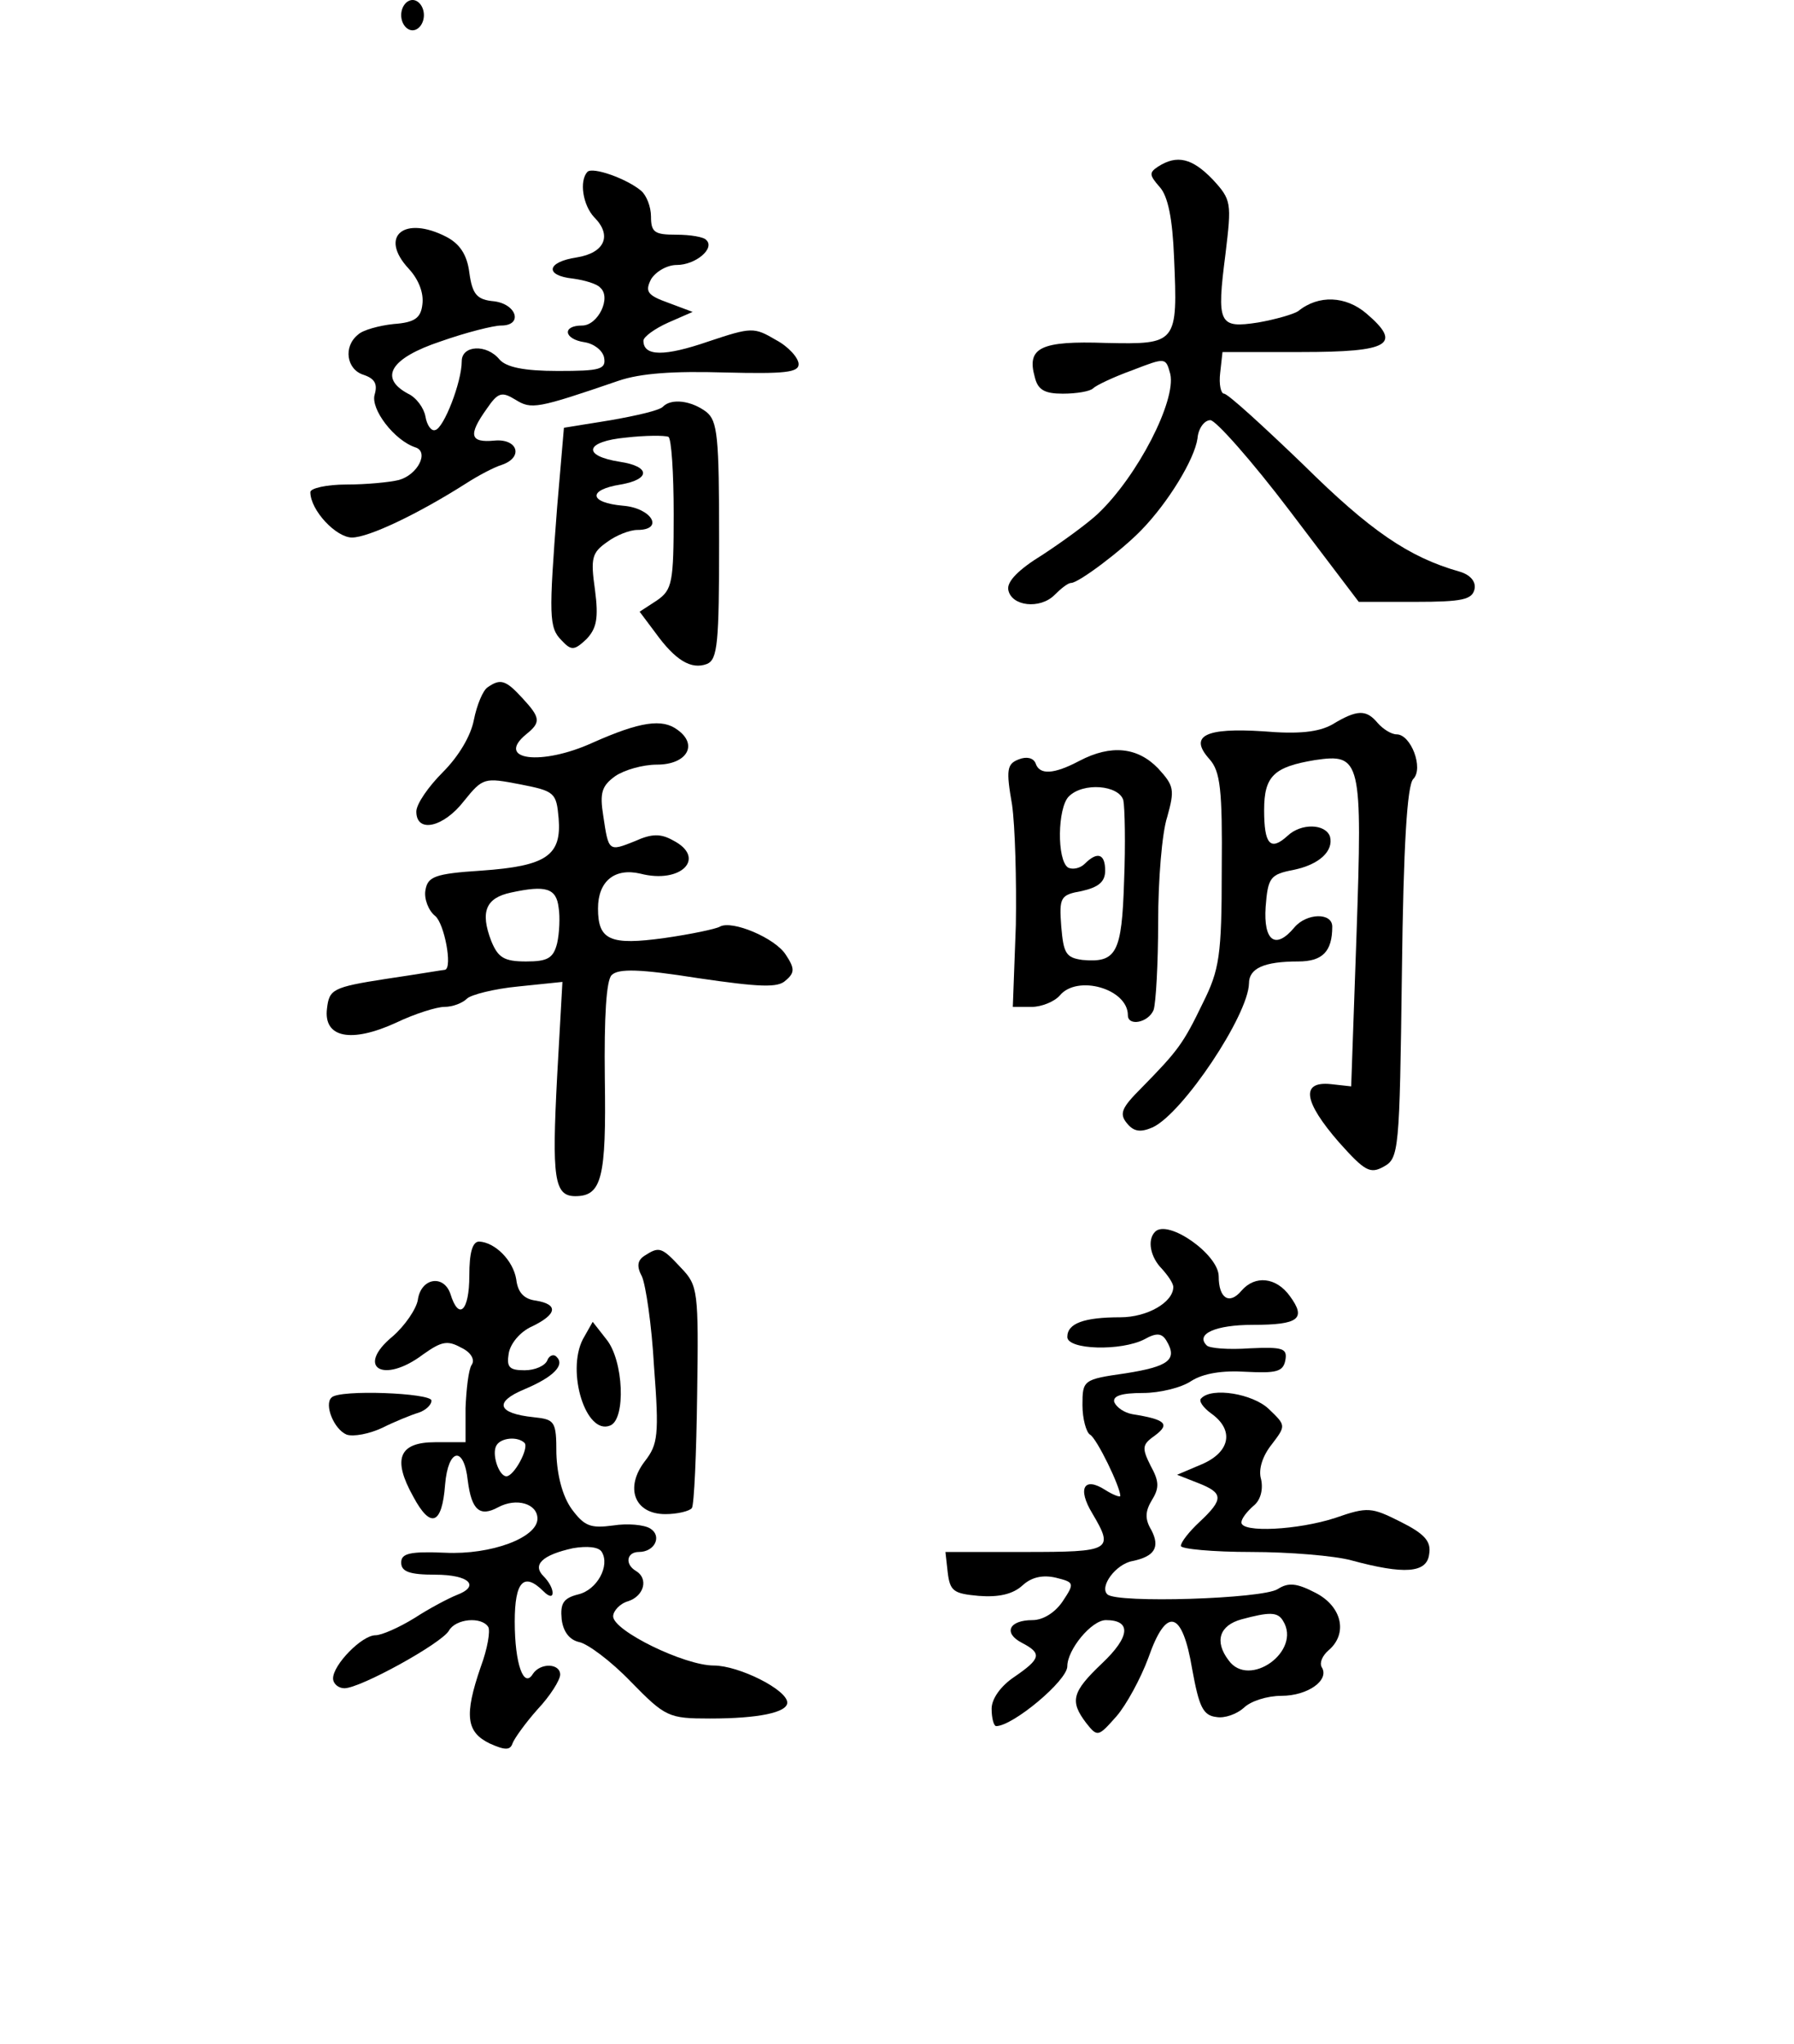 <?xml version="1.0" encoding="UTF-8"?>
<svg xmlns="http://www.w3.org/2000/svg" height="270pt" preserveAspectRatio="xMidYMid meet" viewBox="0 0 237 270" width="237pt">
  <g transform="matrix(.1 0 0 -.1 0 270)">
    <path d="m530 2680c0-11 7-20 15-20s15 9 15 20-7 20-15 20-15-9-15-20z"></path>
    <path d="m1530 2480c-12-8-12-11 2-27 11-12 17-42 19-93 5-114 4-115-90-113-86 3-105-6-94-45 4-17 13-22 37-22 18 0 36 3 40 7s27 15 52 24c44 17 44 17 50-5 8-35-43-135-96-185-14-13-47-37-73-54-31-19-47-35-45-46 4-22 42-26 61-7 9 9 18 16 22 16 10 0 67 43 93 70 35 36 70 93 74 121 1 13 9 24 17 24 7 0 55-54 105-120l91-120h75c62 0 75 3 78 17 2 10-6 19-20 23-67 19-118 54-206 141-53 51-100 94-105 94-4 0-7 12-5 28l3 27h104c117 0 134 10 86 51-27 23-63 25-90 3-6-4-30-11-53-15-52-8-55-2-43 91 8 67 8 71-17 98-27 28-47 33-72 17z"></path>
    <path d="m776 2473c-11-12-6-44 9-60 24-24 14-47-23-53-40-6-43-24-5-28 15-2 32-7 36-12 15-13-3-50-24-50-27 0-24-18 3-22 13-2 24-11 26-20 3-16-5-18-61-18-45 0-68 5-77 15-17 21-50 19-50-2 0-28-24-89-35-91-5-2-11 6-13 18-2 11-12 25-23 30-39 21-23 47 43 69 34 12 70 21 80 21 29 0 21 28-9 32-23 2-29 9-33 38-3 24-13 38-30 47-56 29-90 1-50-42 13-14 20-32 18-47-2-18-10-24-38-26-19-2-41-8-47-14-20-16-15-46 7-53 15-5 19-12 15-26-6-19 26-61 54-70 18-6 3-36-22-43-12-3-43-6-69-6-27 0-48-5-48-10 0-24 34-60 55-60 22 0 87 31 150 71 17 11 38 22 48 25 29 10 21 35-10 32-32-3-35 7-10 42 15 22 20 23 38 12 21-13 28-12 136 25 29 10 73 13 140 11 80-2 98 0 98 11 0 8-13 23-30 32-29 17-32 17-89-2-58-20-86-20-86 1 0 5 15 16 33 24l32 14-32 12c-28 10-31 15-23 31 6 10 21 19 34 19 25 0 51 22 39 33-3 4-21 7-40 7-28 0-33 3-33 24 0 13-6 28-13 34-19 16-64 32-71 25z"></path>
    <path d="m876 2163c-4-5-35-12-69-18l-62-10-9-105c-11-144-11-159 6-176 13-14 17-13 33 2 13 14 16 27 11 65-6 42-4 49 16 63 12 9 30 16 40 16 36 0 19 29-19 32-45 4-47 21-3 28 40 7 39 24-1 30-51 8-46 27 8 32 26 3 51 3 56 1 4-2 7-48 7-102 0-91-2-100-22-114l-23-15 21-28c26-36 47-49 68-41 14 6 16 27 16 163 0 138-2 158-17 170-20 15-46 18-57 7z"></path>
    <path d="m644 1792c-6-4-14-23-18-43-4-21-20-48-41-69-19-19-35-42-35-52 0-29 36-21 63 14 25 31 27 31 74 22 46-9 48-11 51-45 4-49-16-63-102-69-62-4-71-8-74-26-2-11 4-27 13-34 12-10 23-68 13-71-2 0-37-6-78-12-71-11-75-14-78-39-5-39 32-46 91-19 25 12 54 21 64 21 11 0 24 5 30 11 5 5 36 13 68 16l58 6-7-125c-7-134-4-158 24-158 35 0 41 24 39 155-1 83 2 130 9 137 9 9 38 8 114-4 82-12 106-13 116-3 12 10 12 16 0 34-14 22-71 46-87 37-5-3-38-10-73-15-72-10-88-3-88 39 0 36 22 54 56 46 54-14 88 21 43 44-16 9-28 9-50-1-35-14-35-14-42 33-5 31-2 40 16 53 12 8 36 15 55 15 39 0 55 26 27 46-20 15-49 11-112-17-68-31-129-23-88 11 20 16 19 22-5 48-22 24-29 26-46 14zm94-291c2-12 1-34-2-47-5-20-13-24-41-24-29 0-37 5-46 27-15 39-7 57 26 64 46 10 60 6 63-20z"></path>
    <path d="m1760 1743c-18-10-44-13-91-9-77 5-99-6-71-37 14-16 17-39 16-146 0-113-3-132-25-176-26-54-33-63-81-112-26-26-30-34-19-47 9-11 18-12 34-5 40 19 126 148 127 190 0 20 20 29 65 29 32 0 45 13 45 46 0 19-34 18-50-1-25-30-41-18-38 27 3 39 6 43 37 49 34 7 53 25 48 44-6 17-38 18-56 1-23-21-31-11-31 34s13 57 67 66c61 9 63 1 55-232l-7-199-27 3c-40 4-36-23 11-77 34-38 41-42 59-32 20 11 21 20 24 256 2 169 7 248 15 256 14 14-3 59-22 59-7 0-18 7-25 15-15 18-27 18-60-2z"></path>
    <path d="m1426 1695c-34-18-53-19-58-3-3 7-12 9-22 5-16-6-17-14-9-60 4-28 6-100 5-159l-4-108h25c13 0 30 7 37 15 23 28 90 9 90-26 0-15 27-10 34 7 3 9 6 61 6 116s5 118 12 139c10 36 9 41-12 64-27 28-62 32-104 10zm58-52c2-10 3-58 1-107-3-95-10-108-55-104-22 3-25 9-28 44-3 39-1 42 27 47 22 5 31 12 31 27 0 22-10 26-27 9-6-6-16-8-22-5-15 10-14 79 1 94 19 19 66 15 72-5z"></path>
    <path d="m1526 1073c-11-11-6-34 9-49 8-9 15-19 15-24 0-20-34-40-70-40-48 0-70-8-70-26 0-17 71-19 102-3 16 9 23 8 29-2 15-25 3-34-54-43-56-8-57-9-57-42 0-18 5-36 10-39 9-5 40-69 40-81 0-2-9 1-20 8-28 18-37 2-17-31 29-49 25-51-89-51h-105l3-27c3-25 8-28 41-31 26-2 45 2 58 14 12 11 27 14 44 10 24-6 25-7 9-31-10-15-26-25-40-25-31 0-39-17-14-30 27-14 25-21-10-45-18-12-30-29-30-42s3-23 6-23c22 0 94 60 94 79 0 22 32 61 51 61 34 0 32-22-5-57-40-38-43-50-21-79 15-19 16-18 40 9 13 15 32 50 42 77 24 69 45 63 58-15 9-49 14-61 32-63 11-2 27 4 36 12 9 9 31 16 50 16 35 0 64 21 53 38-3 6 1 15 9 22 26 22 18 58-17 76-25 13-36 14-50 5-20-13-213-19-225-7-11 10 11 40 33 44 29 6 37 18 25 41-9 15-8 25 1 40 10 16 9 25-2 45-12 24-11 28 6 40 20 15 14 21-30 28-11 2-21 9-24 16-2 8 9 12 38 12 22 0 51 7 64 16 16 10 41 14 72 12 40-2 49 0 52 15 3 16-3 18-47 16-28-2-54 0-57 4-15 15 12 27 61 27 61 0 71 8 49 38-18 25-46 28-64 7-16-19-30-10-30 19s-67 76-84 59zm169-514c25-40-45-90-72-52-19 25-12 46 17 54 37 10 48 10 55-2z"></path>
    <path d="m620 1015c0-47-14-60-25-24-9 26-39 21-43-8-2-12-17-34-33-48-50-41-13-64 40-24 24 17 32 19 50 9 13-6 19-16 14-23-4-6-7-32-8-57v-45h-40c-48 0-57-22-29-72 23-43 38-37 42 16 4 48 25 52 30 5 5-39 16-48 40-35s52 5 52-15c0-25-61-48-122-45-47 2-58-1-58-13s11-16 45-16c45 0 60-15 28-27-10-4-35-17-55-30-21-13-44-23-52-23-18 0-56-39-56-57 0-7 7-13 15-13 21 0 128 59 138 76 9 16 43 19 52 5 3-5-1-29-10-53-22-64-19-86 12-101 20-9 27-9 30 0 2 6 17 27 33 45 17 18 30 39 30 46 0 15-26 16-36 1-12-20-24 13-24 69 0 53 12 66 38 40 7-7 12-8 12-2s-5 15-12 22c-15 15-2 28 39 37 18 3 34 2 38-5 11-18-6-50-31-56-20-5-24-12-22-33 2-16 10-27 23-30 11-2 42-25 68-52 46-47 50-49 105-49 64 0 102 8 102 21 0 17-64 49-97 49-39 0-133 46-133 65 0 7 9 17 20 20 21 7 27 30 10 40-15 9-12 25 4 25 21 0 31 21 15 31-8 5-30 7-49 4-30-4-38-1-55 22-12 17-19 44-20 73 0 43-2 45-30 48-48 5-53 20-12 37 38 16 54 32 42 43-4 4-10 1-12-5-3-7-16-13-30-13-20 0-24 4-21 22 2 13 15 29 31 36 33 16 35 29 5 34-16 2-24 11-26 28-4 25-28 49-49 50-9 0-13-15-13-45zm73-221c6-7-14-44-24-44s-20 30-13 41c6 10 28 12 37 3z"></path>
    <path d="m851 1041c-9-6-10-14-3-27 5-11 13-64 16-119 7-91 5-103-12-125-27-35-14-70 27-70 16 0 32 4 35 8s6 72 7 150c2 137 1 144-21 167-26 28-29 29-49 16z"></path>
    <path d="m770 931c-22-43 4-127 36-114 21 8 18 86-5 114l-18 23z"></path>
    <path d="m438 854c-10-9 3-42 20-49 9-3 30 1 47 9 16 8 38 17 48 20 9 3 17 10 17 16 0 10-122 15-132 4z"></path>
    <path d="m1587 853c-4-3 2-12 13-20 31-22 25-51-12-67l-33-14 28-11c33-13 34-21 2-51-14-13-25-27-25-32 0-4 42-8 93-8 50 0 110-5 132-11 70-19 100-17 103 8 3 17-6 27-38 43-38 19-43 20-86 5-49-16-124-20-124-6 0 5 7 14 16 22 9 7 13 21 10 35-4 13 2 31 14 46 19 25 19 25-4 47-21 20-75 29-89 14z"></path>
  </g>
</svg>
